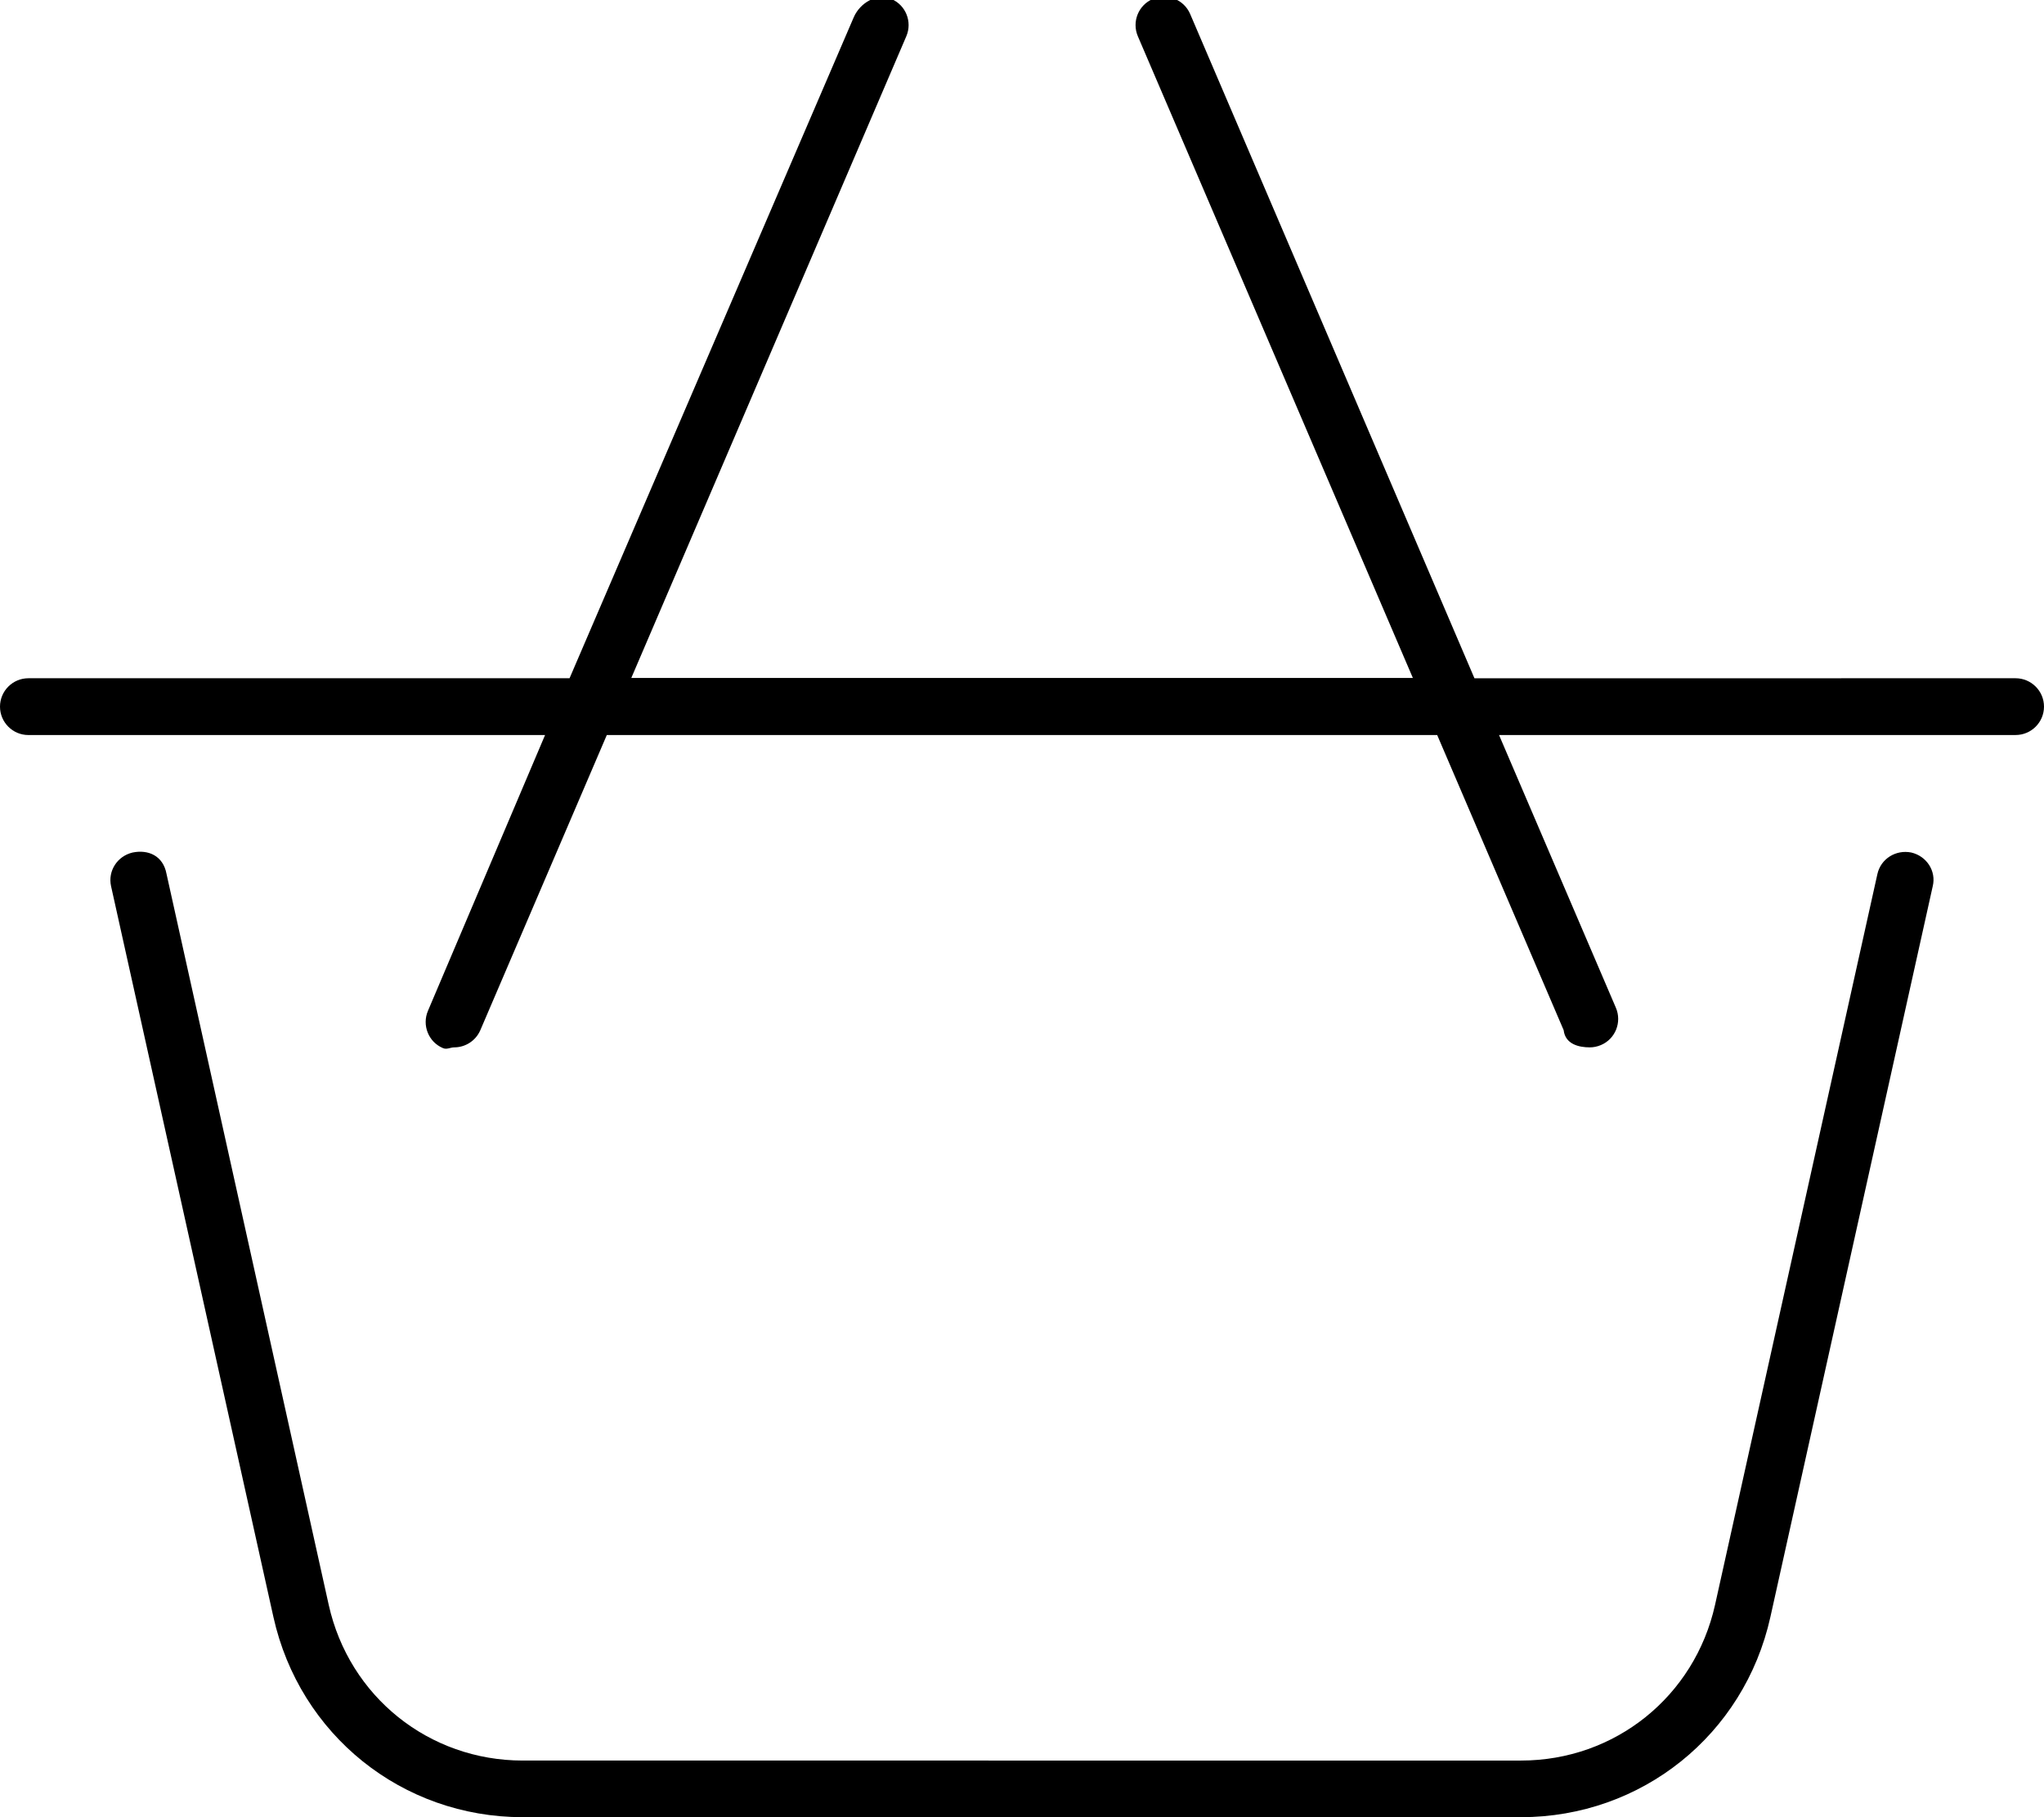 <svg xmlns="http://www.w3.org/2000/svg" viewBox="0 0 576 512"><!--! Font Awesome Pro 6.0.0-alpha3 by @fontawesome - https://fontawesome.com License - https://fontawesome.com/license (Commercial License) --><path d="M538.6 240.2c-4.375-.875-8.594 1.781-9.547 6.063l-45.75 205.9c-5.75 25.84-28.23 43.88-54.67 43.88H147.3c-26.44 0-48.92-18.03-54.67-43.88L46.92 246.2C45.97 241.1 41.77 239.3 37.38 240.2C33.06 241.2 30.34 245.4 31.3 249.7l45.75 205.9C84.44 488.8 113.3 512 147.3 512h281.3c34 0 62.9-23.19 70.29-56.38l45.75-205.9C545.7 245.4 542.9 241.2 538.6 240.2zM568 191.1l-152.5 .005l-80.13-187.2c-1.766-4.063-6.469-5.875-10.52-4.188c-4.062 1.719-5.938 6.438-4.203 10.5l77.5 180.8H177.9l77.5-180.8c1.734-4.063-.141-8.781-4.203-10.5S242.4 .741 240.6 4.834L160.5 191.1L8 191.1c-4.422 0-8 3.594-8 8s3.578 8 8 8h145.6L120.6 284.8c-1.734 4.063 .141 8.781 4.203 10.5C125.9 295.8 126.9 295.1 128 295.1c3.094 0 6.047-1.813 7.359-4.844l35.64-83.16h234l35.64 83.16C441.1 294.2 444.9 295.1 448 295.1c1.062 0 2.125-.219 3.156-.656c4.062-1.719 5.938-6.438 4.203-10.5l-32.93-76.85H568c4.422 0 8-3.594 8-8S572.4 191.1 568 191.1z"/></svg>